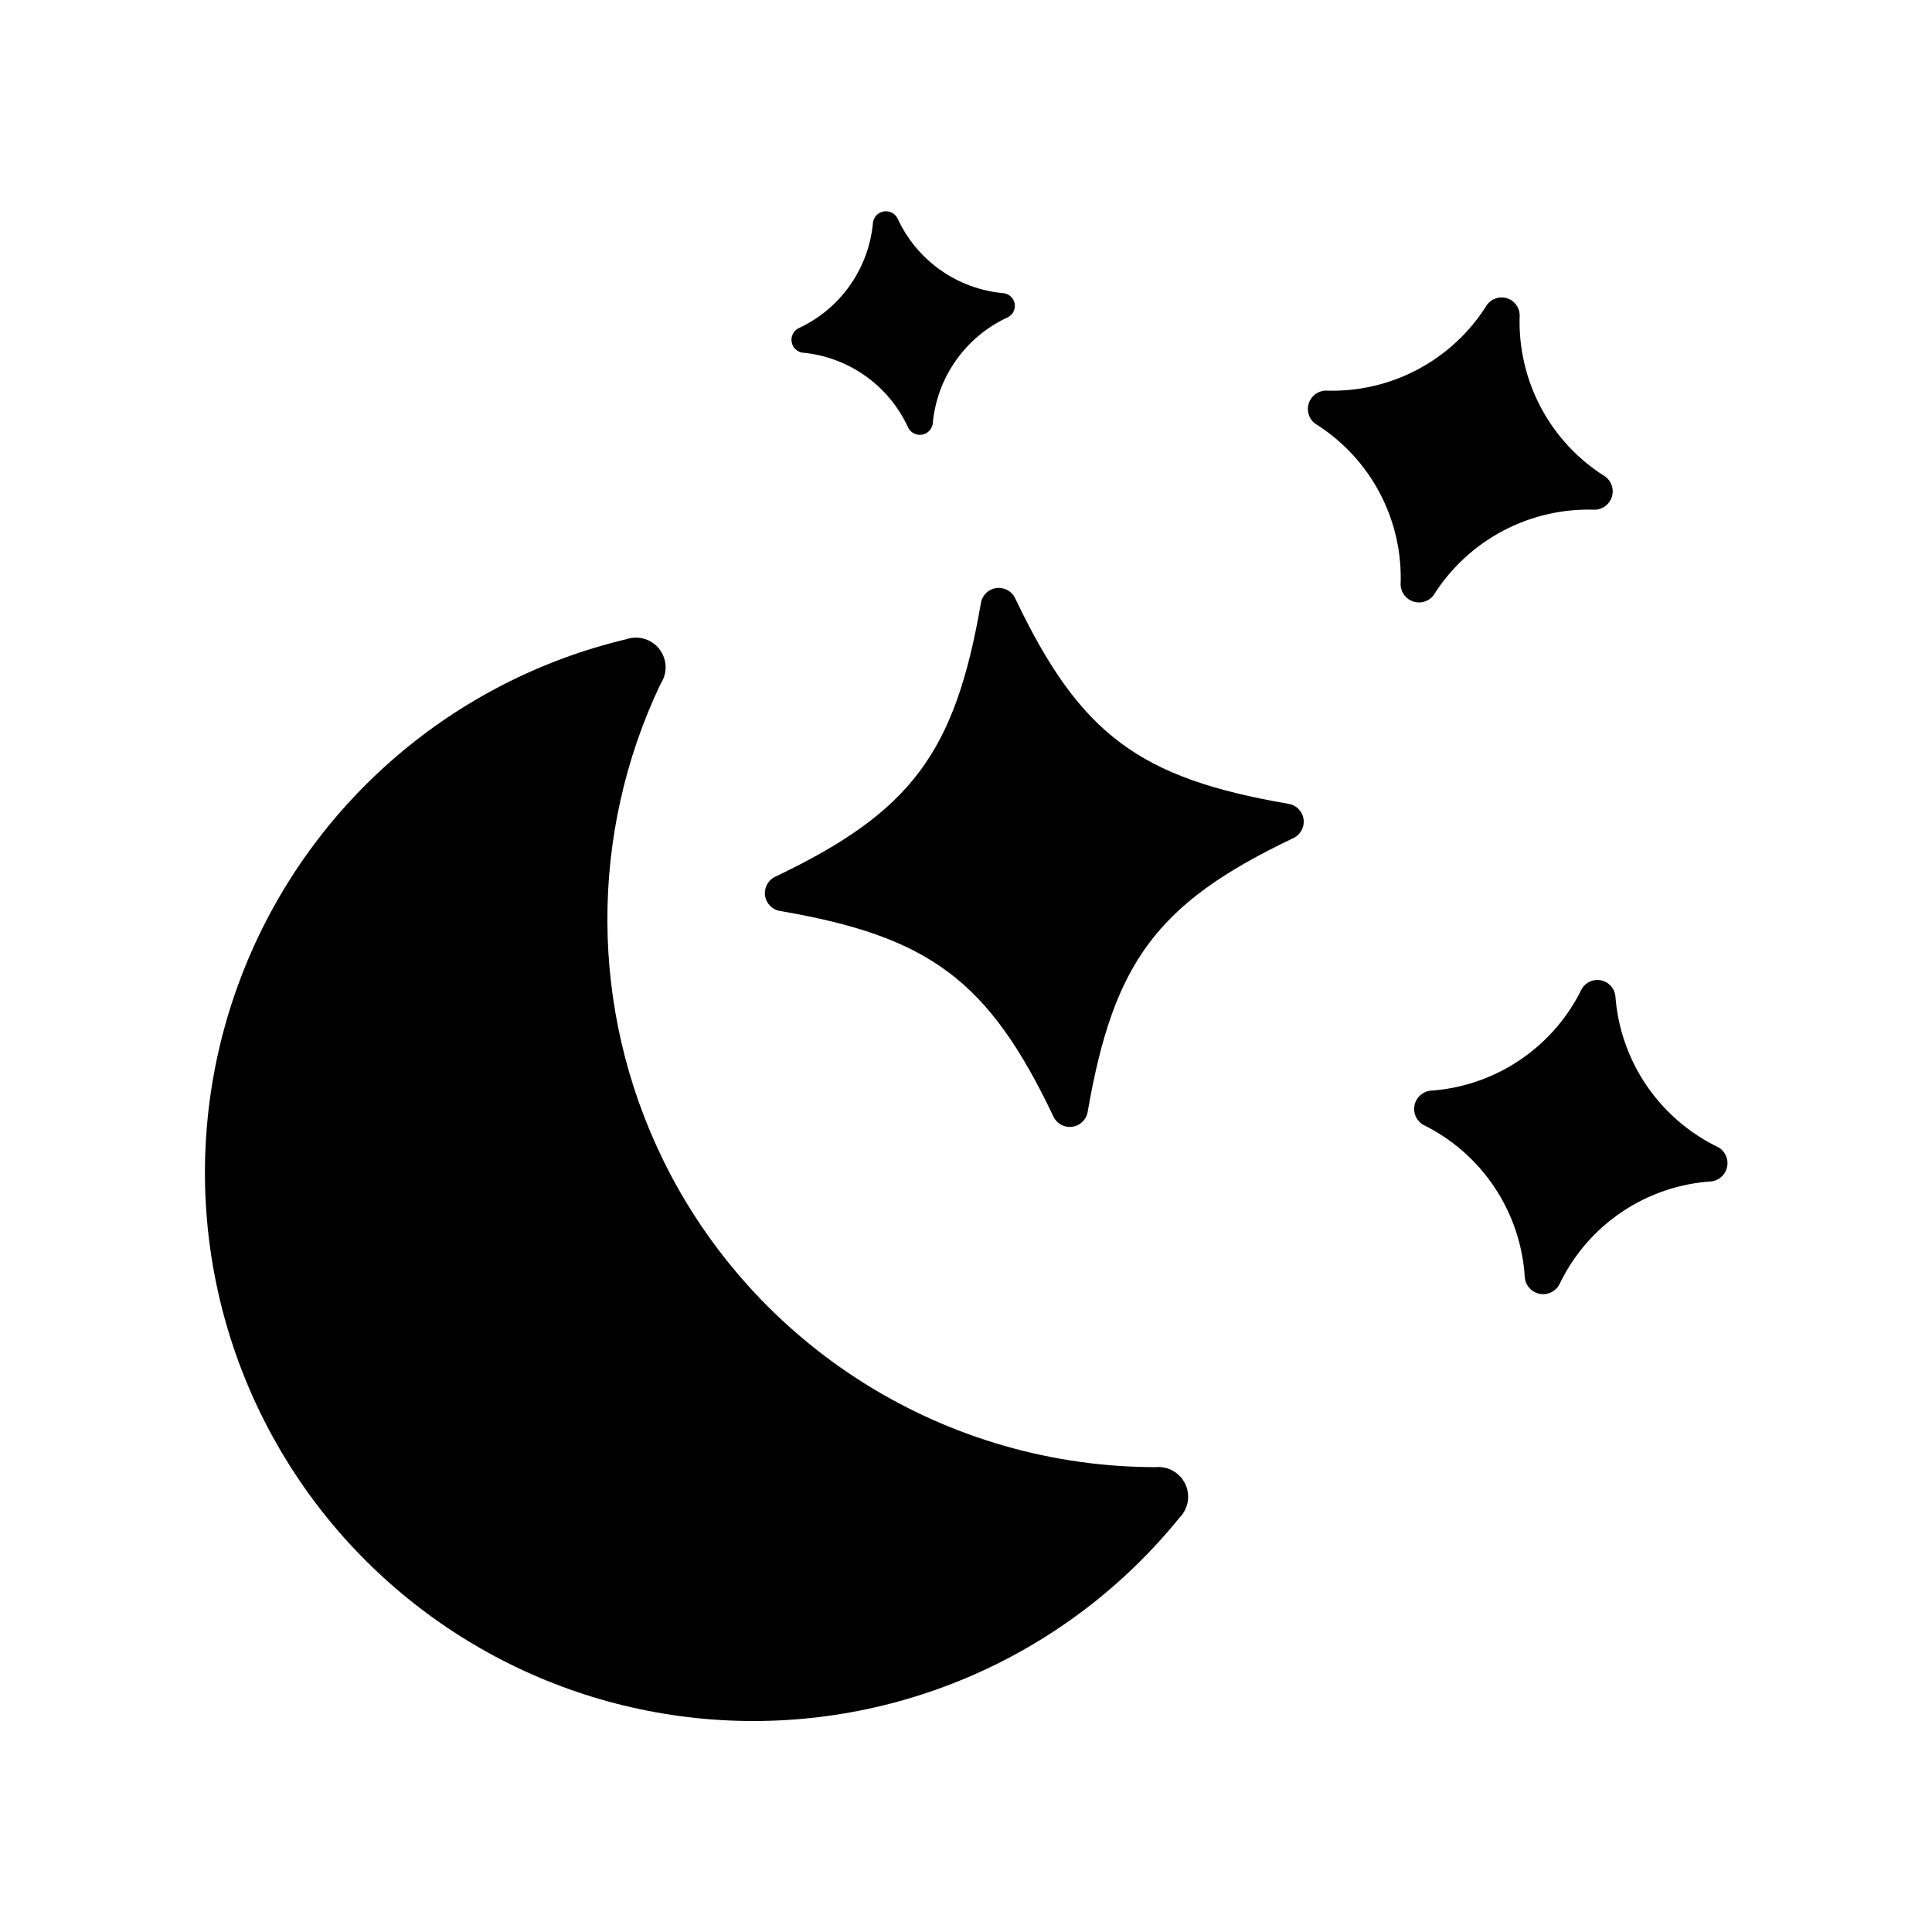 <?xml version="1.0" encoding="UTF-8"?>
<!-- Uploaded to: ICON Repo, www.svgrepo.com, Generator: ICON Repo Mixer Tools -->
<svg fill="#000000" width="800px" height="800px" version="1.1" viewBox="144 144 512 512" xmlns="http://www.w3.org/2000/svg">
 <g>
  <path d="m492.5 256.25c7.231 4.496 13.137 10.828 17.121 18.352 3.984 7.523 5.898 15.969 5.551 24.473 0.125 2.031 1.496 3.769 3.441 4.367 1.945 0.594 4.055-0.078 5.293-1.691 4.531-7.211 10.883-13.105 18.414-17.086s15.977-5.906 24.492-5.582c2.027-0.129 3.766-1.5 4.363-3.445 0.594-1.941-0.078-4.055-1.688-5.293-7.242-4.508-13.16-10.852-17.156-18.387-3.996-7.535-5.926-15.996-5.594-24.516-0.078-2.039-1.434-3.809-3.383-4.41-1.949-0.602-4.066 0.094-5.277 1.73-4.508 7.242-10.852 13.16-18.387 17.156s-15.992 5.926-24.516 5.594c-2.031 0.129-3.769 1.5-4.367 3.445-0.594 1.941 0.078 4.055 1.691 5.293z"/>
  <path d="m557.44 483.99c3.734-7.652 9.434-14.18 16.516-18.91 7.082-4.727 15.289-7.492 23.789-8.012 2.008-0.34 3.59-1.891 3.977-3.887s-0.508-4.023-2.242-5.086c-7.711-3.691-14.309-9.355-19.121-16.422-4.812-7.066-7.668-15.277-8.273-23.805-0.27-2.031-1.797-3.668-3.805-4.074-2.004-0.41-4.051 0.5-5.09 2.262-3.738 7.66-9.434 14.191-16.516 18.934-7.078 4.742-15.289 7.527-23.793 8.07-2.016 0.312-3.625 1.852-4.027 3.856-0.402 2 0.48 4.043 2.219 5.117 7.652 3.742 14.184 9.441 18.922 16.52 4.742 7.078 7.531 15.285 8.078 23.785 0.117 2.269 1.789 4.16 4.027 4.555 2.238 0.395 4.453-0.809 5.34-2.902z"/>
  <path d="m391.18 256.34c0.527-6.051 2.648-11.852 6.148-16.816 3.496-4.965 8.246-8.914 13.766-11.445 1.324-0.672 2.059-2.133 1.805-3.598-0.254-1.461-1.434-2.59-2.906-2.781-6.039-0.527-11.832-2.648-16.785-6.148-4.949-3.496-8.883-8.25-11.398-13.766-0.707-1.297-2.164-2-3.617-1.75-1.457 0.25-2.598 1.395-2.836 2.852-0.527 6.039-2.648 11.832-6.148 16.785-3.5 4.949-8.25 8.883-13.77 11.398-1.234 0.73-1.887 2.152-1.641 3.566 0.242 1.414 1.336 2.531 2.746 2.809 6.047 0.535 11.844 2.668 16.797 6.184 4.953 3.512 8.879 8.277 11.383 13.812 0.711 1.293 2.164 1.996 3.621 1.75 1.457-0.25 2.594-1.395 2.836-2.852z"/>
  <path d="m432.27 438.49c6.848-39.359 18.184-55.105 54.395-72.344 1.949-0.871 3.086-2.926 2.793-5.039-0.289-2.113-1.941-3.777-4.051-4.094-39.359-6.769-55.105-18.184-72.344-54.395-0.883-1.949-2.953-3.078-5.07-2.766-2.117 0.309-3.773 1.984-4.062 4.106-6.848 39.359-18.262 55.105-54.395 72.344-1.945 0.871-3.082 2.922-2.793 5.035 0.293 2.113 1.941 3.781 4.051 4.094 39.359 6.769 55.105 18.184 72.344 54.395v0.004c0.887 1.949 2.953 3.078 5.07 2.766 2.117-0.309 3.773-1.984 4.062-4.106z"/>
  <path d="m319.62 451.17c-19.348-39.711-19.551-86.074-0.551-125.95 1.879-2.812 1.75-6.512-0.32-9.188-2.066-2.68-5.617-3.731-8.812-2.621-45.598 10.871-83.152 43.07-100.86 86.473-17.707 43.406-13.387 92.684 11.602 132.35 24.988 39.66 67.574 64.832 114.37 67.602 46.793 2.766 92.051-17.207 121.54-53.645 2.328-2.352 2.941-5.902 1.531-8.895-1.406-2.992-4.535-4.785-7.828-4.488-27.242 0-53.938-7.652-77.039-22.086-23.105-14.434-41.691-35.066-53.637-59.547z"/>
 </g>
</svg>